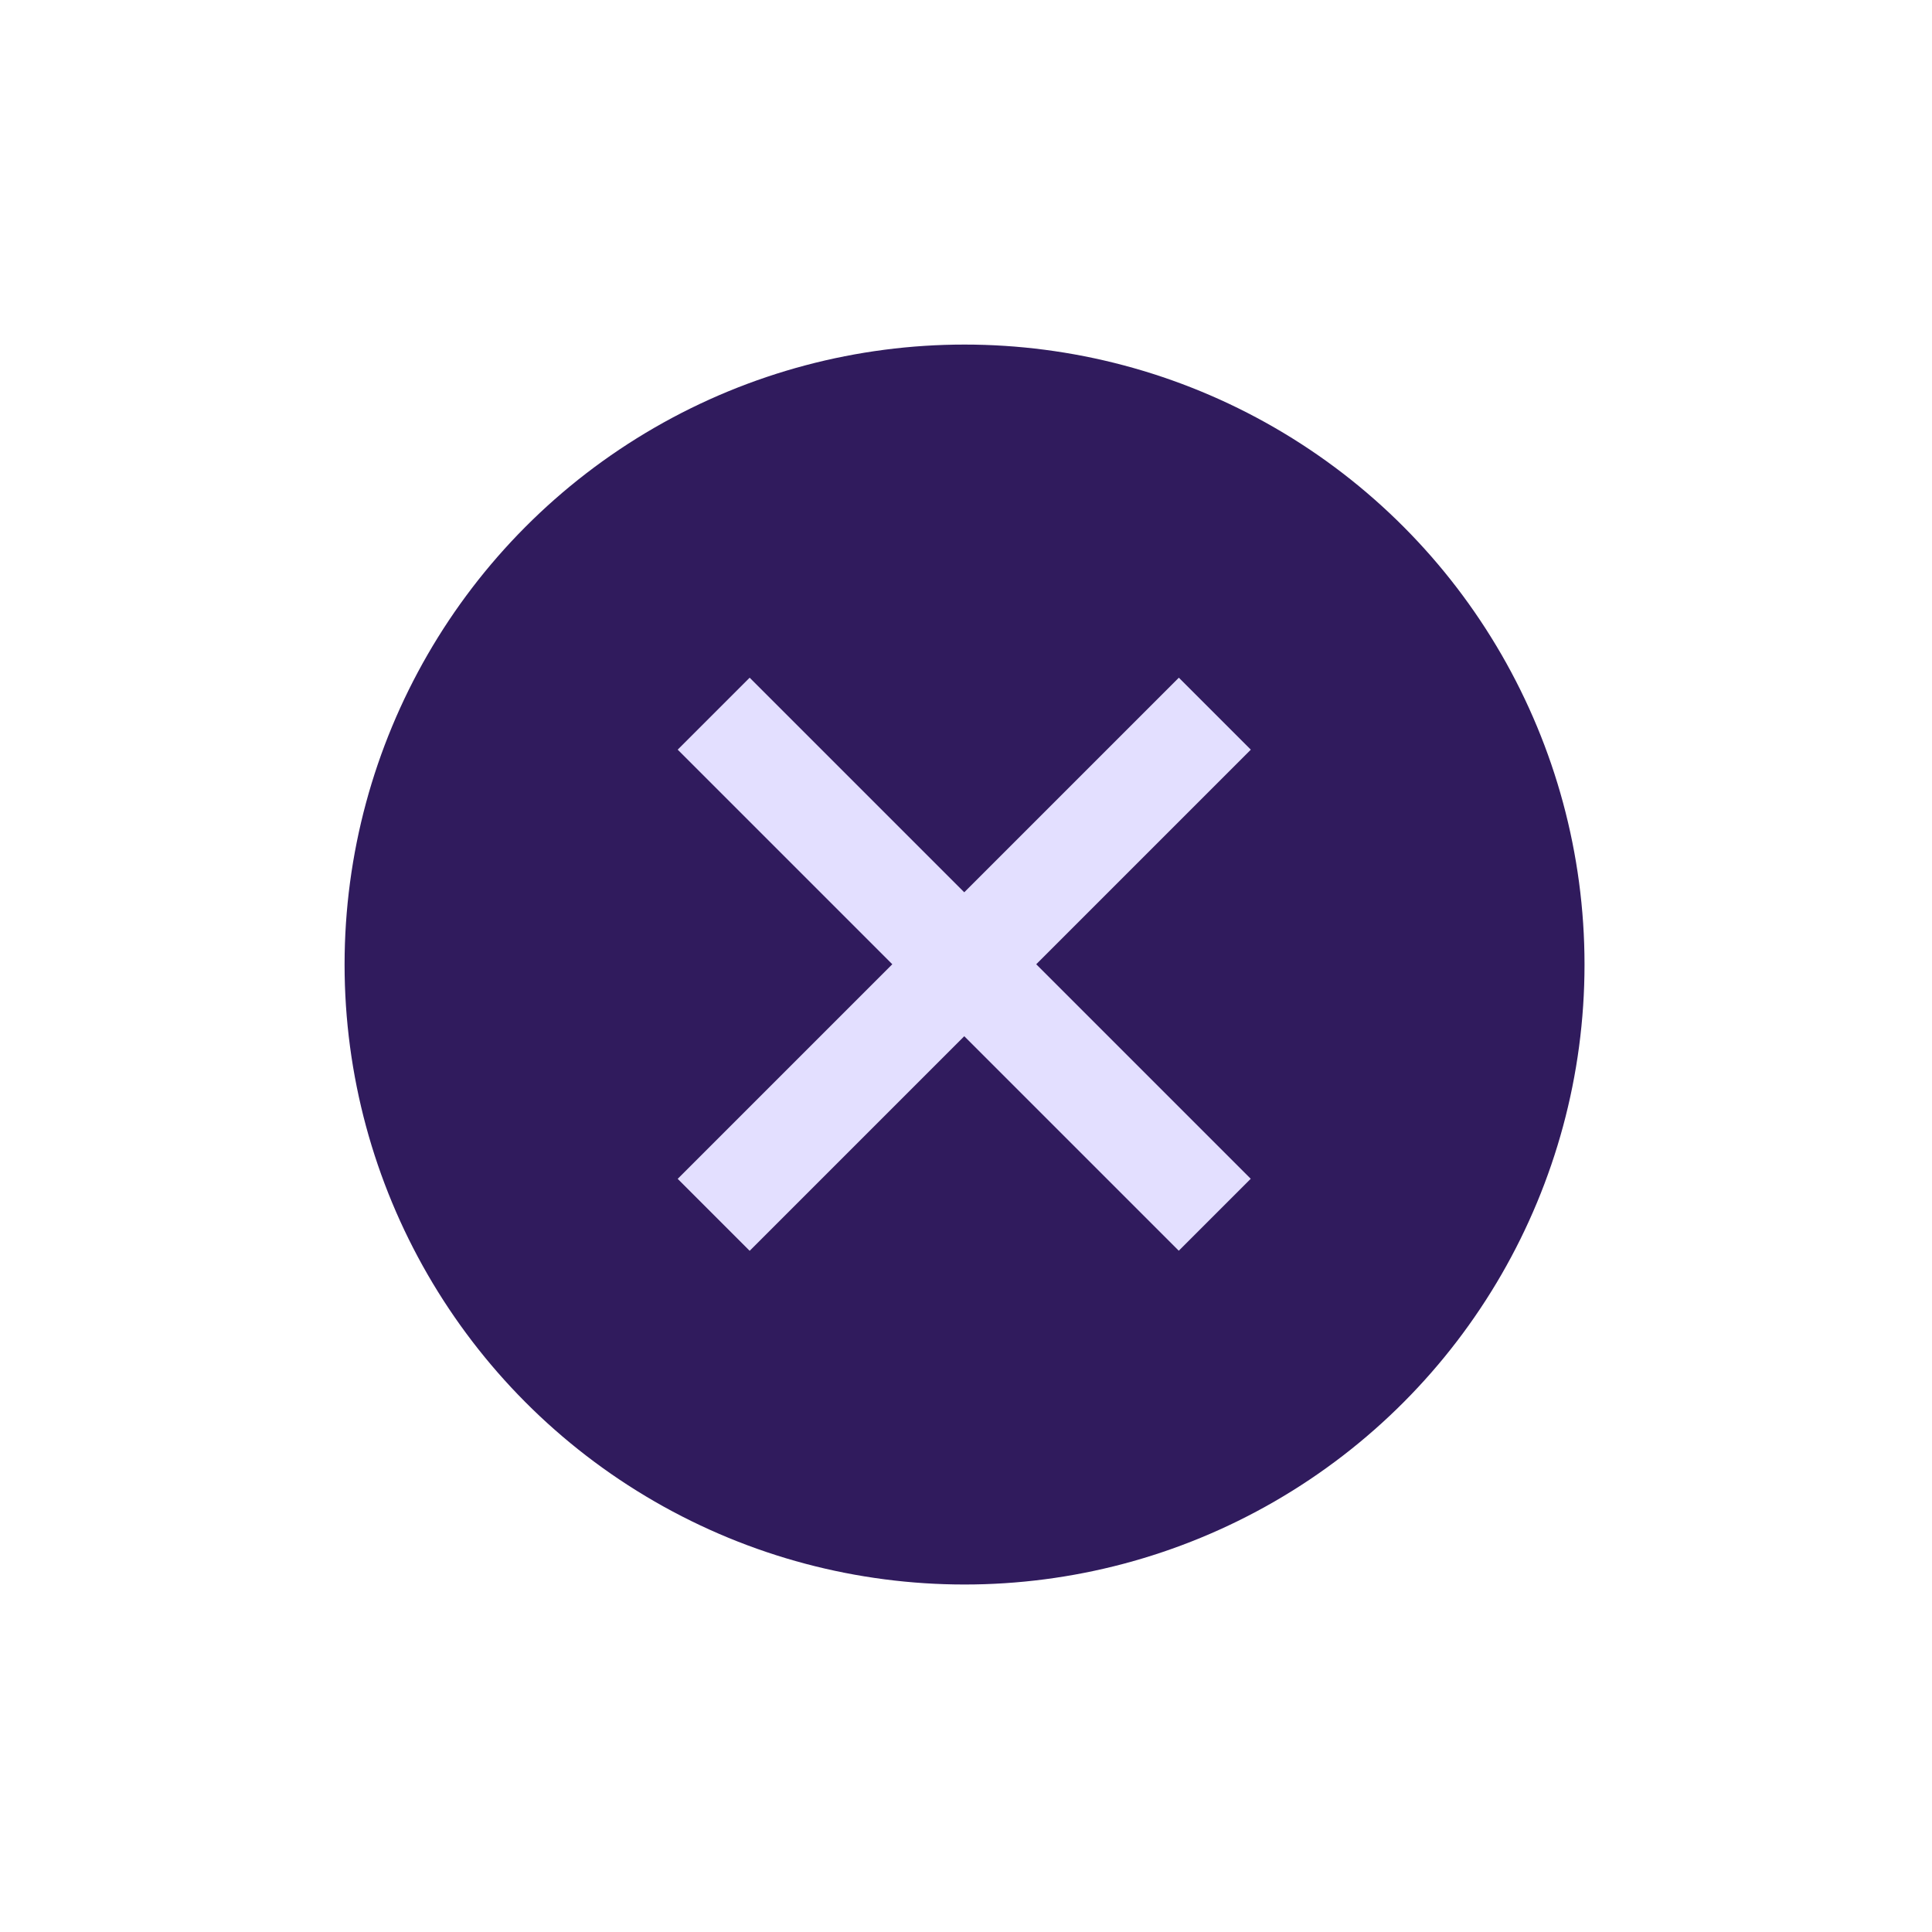 <?xml version="1.0" encoding="UTF-8"?> <svg xmlns="http://www.w3.org/2000/svg" width="278" height="278" viewBox="0 0 278 278" fill="none"><circle cx="138.791" cy="138.79" r="89.209" fill="#301B5D"></circle><rect x="169.626" y="97.515" width="14.646" height="101.981" transform="rotate(45 169.626 97.515)" fill="#E3DFFF"></rect><rect width="14.646" height="101.981" transform="matrix(-0.707 0.707 0.707 0.707 107.871 97.515)" fill="#E3DFFF"></rect></svg> 